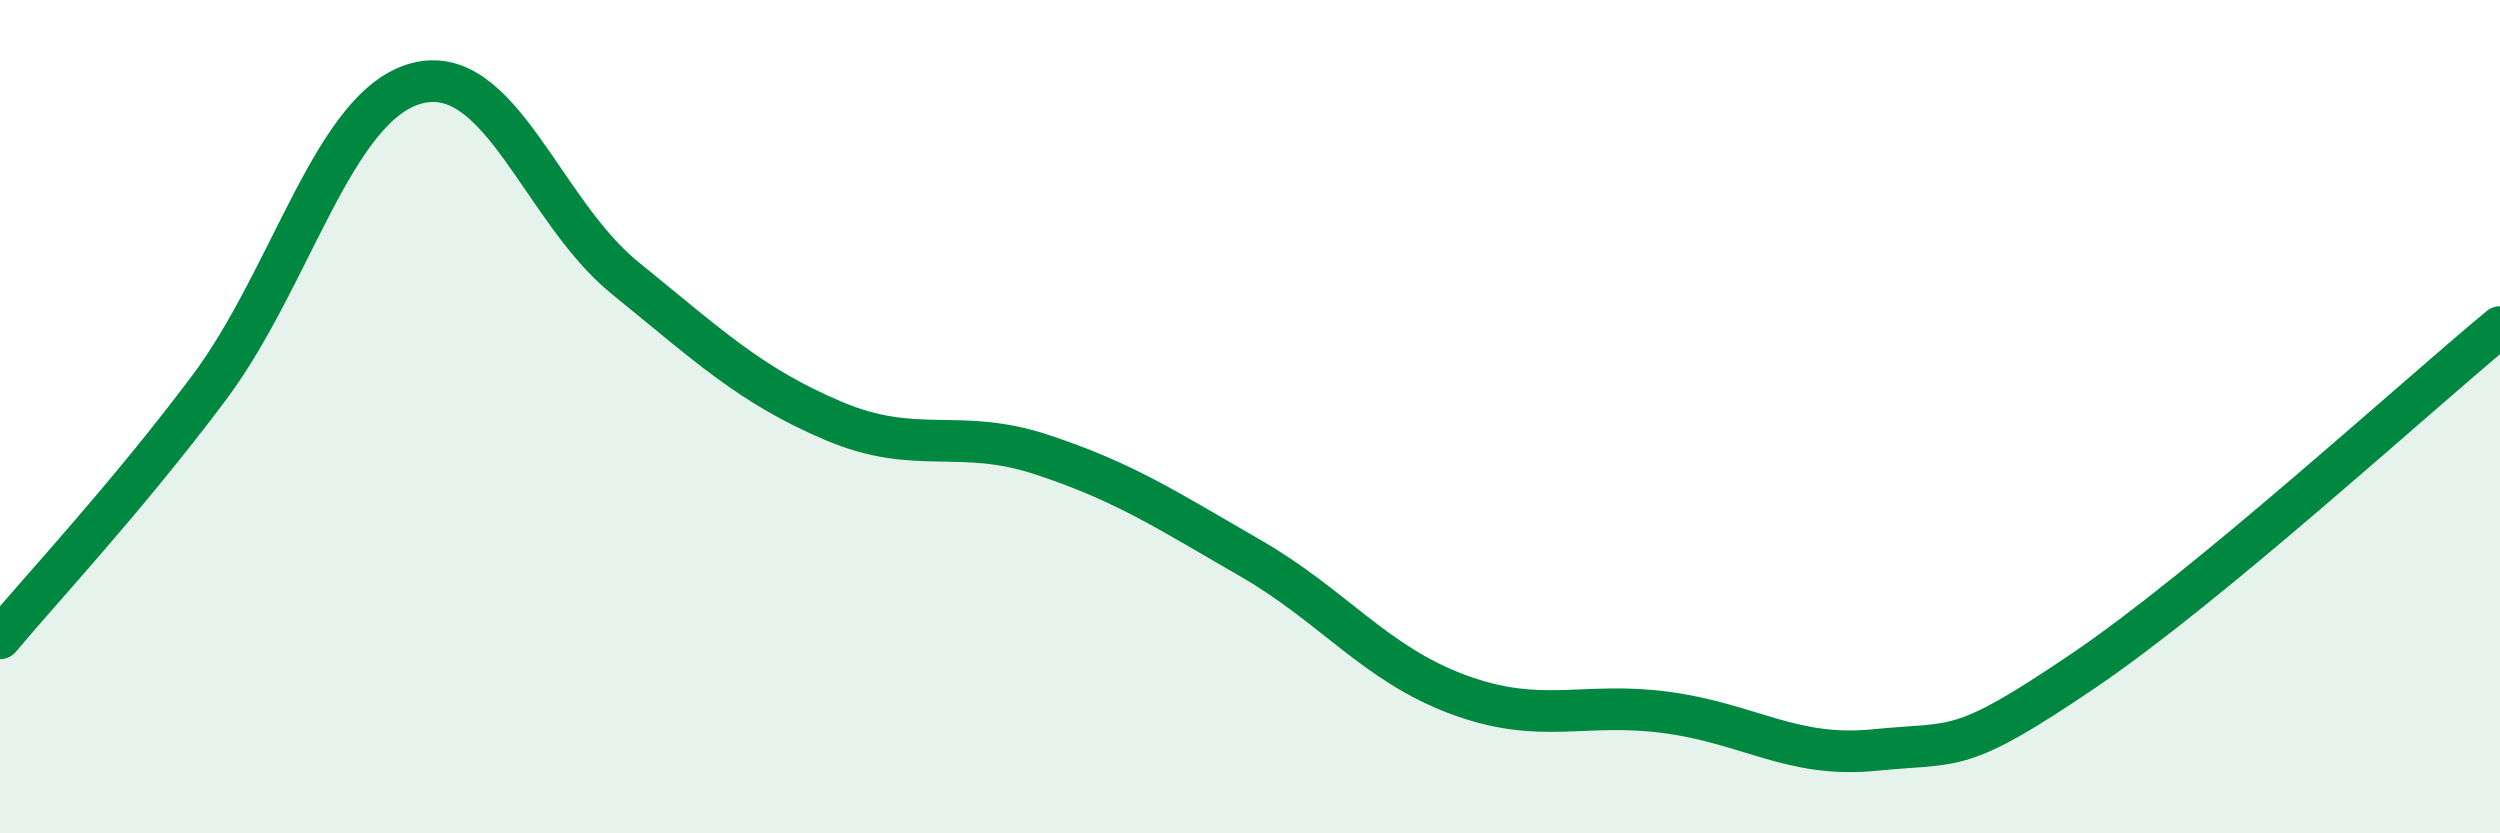 
    <svg width="60" height="20" viewBox="0 0 60 20" xmlns="http://www.w3.org/2000/svg">
      <path
        d="M 0,15.32 C 1,14.12 3,11.99 5,9.33 C 7,6.67 8,2.53 10,2 C 12,1.47 13,5.05 15,6.67 C 17,8.29 18,9.25 20,10.1 C 22,10.95 23,10.25 25,10.91 C 27,11.57 28,12.24 30,13.39 C 32,14.54 33,15.93 35,16.67 C 37,17.41 38,16.83 40,17.1 C 42,17.37 43,18.2 45,18 C 47,17.8 47,18.13 50,16.1 C 53,14.07 58,9.5 60,7.85L60 20L0 20Z"
        fill="#008740"
        opacity="0.1"
        stroke-linecap="round"
        stroke-linejoin="round"
      />
      <path
        d="M 0,15.32 C 1,14.12 3,11.99 5,9.33 C 7,6.67 8,2.53 10,2 C 12,1.47 13,5.05 15,6.67 C 17,8.29 18,9.25 20,10.1 C 22,10.95 23,10.25 25,10.91 C 27,11.57 28,12.24 30,13.39 C 32,14.54 33,15.93 35,16.67 C 37,17.41 38,16.83 40,17.1 C 42,17.37 43,18.2 45,18 C 47,17.8 47,18.13 50,16.1 C 53,14.07 58,9.5 60,7.85"
        stroke="#008740"
        stroke-width="1"
        fill="none"
        stroke-linecap="round"
        stroke-linejoin="round"
      />
    </svg>
  